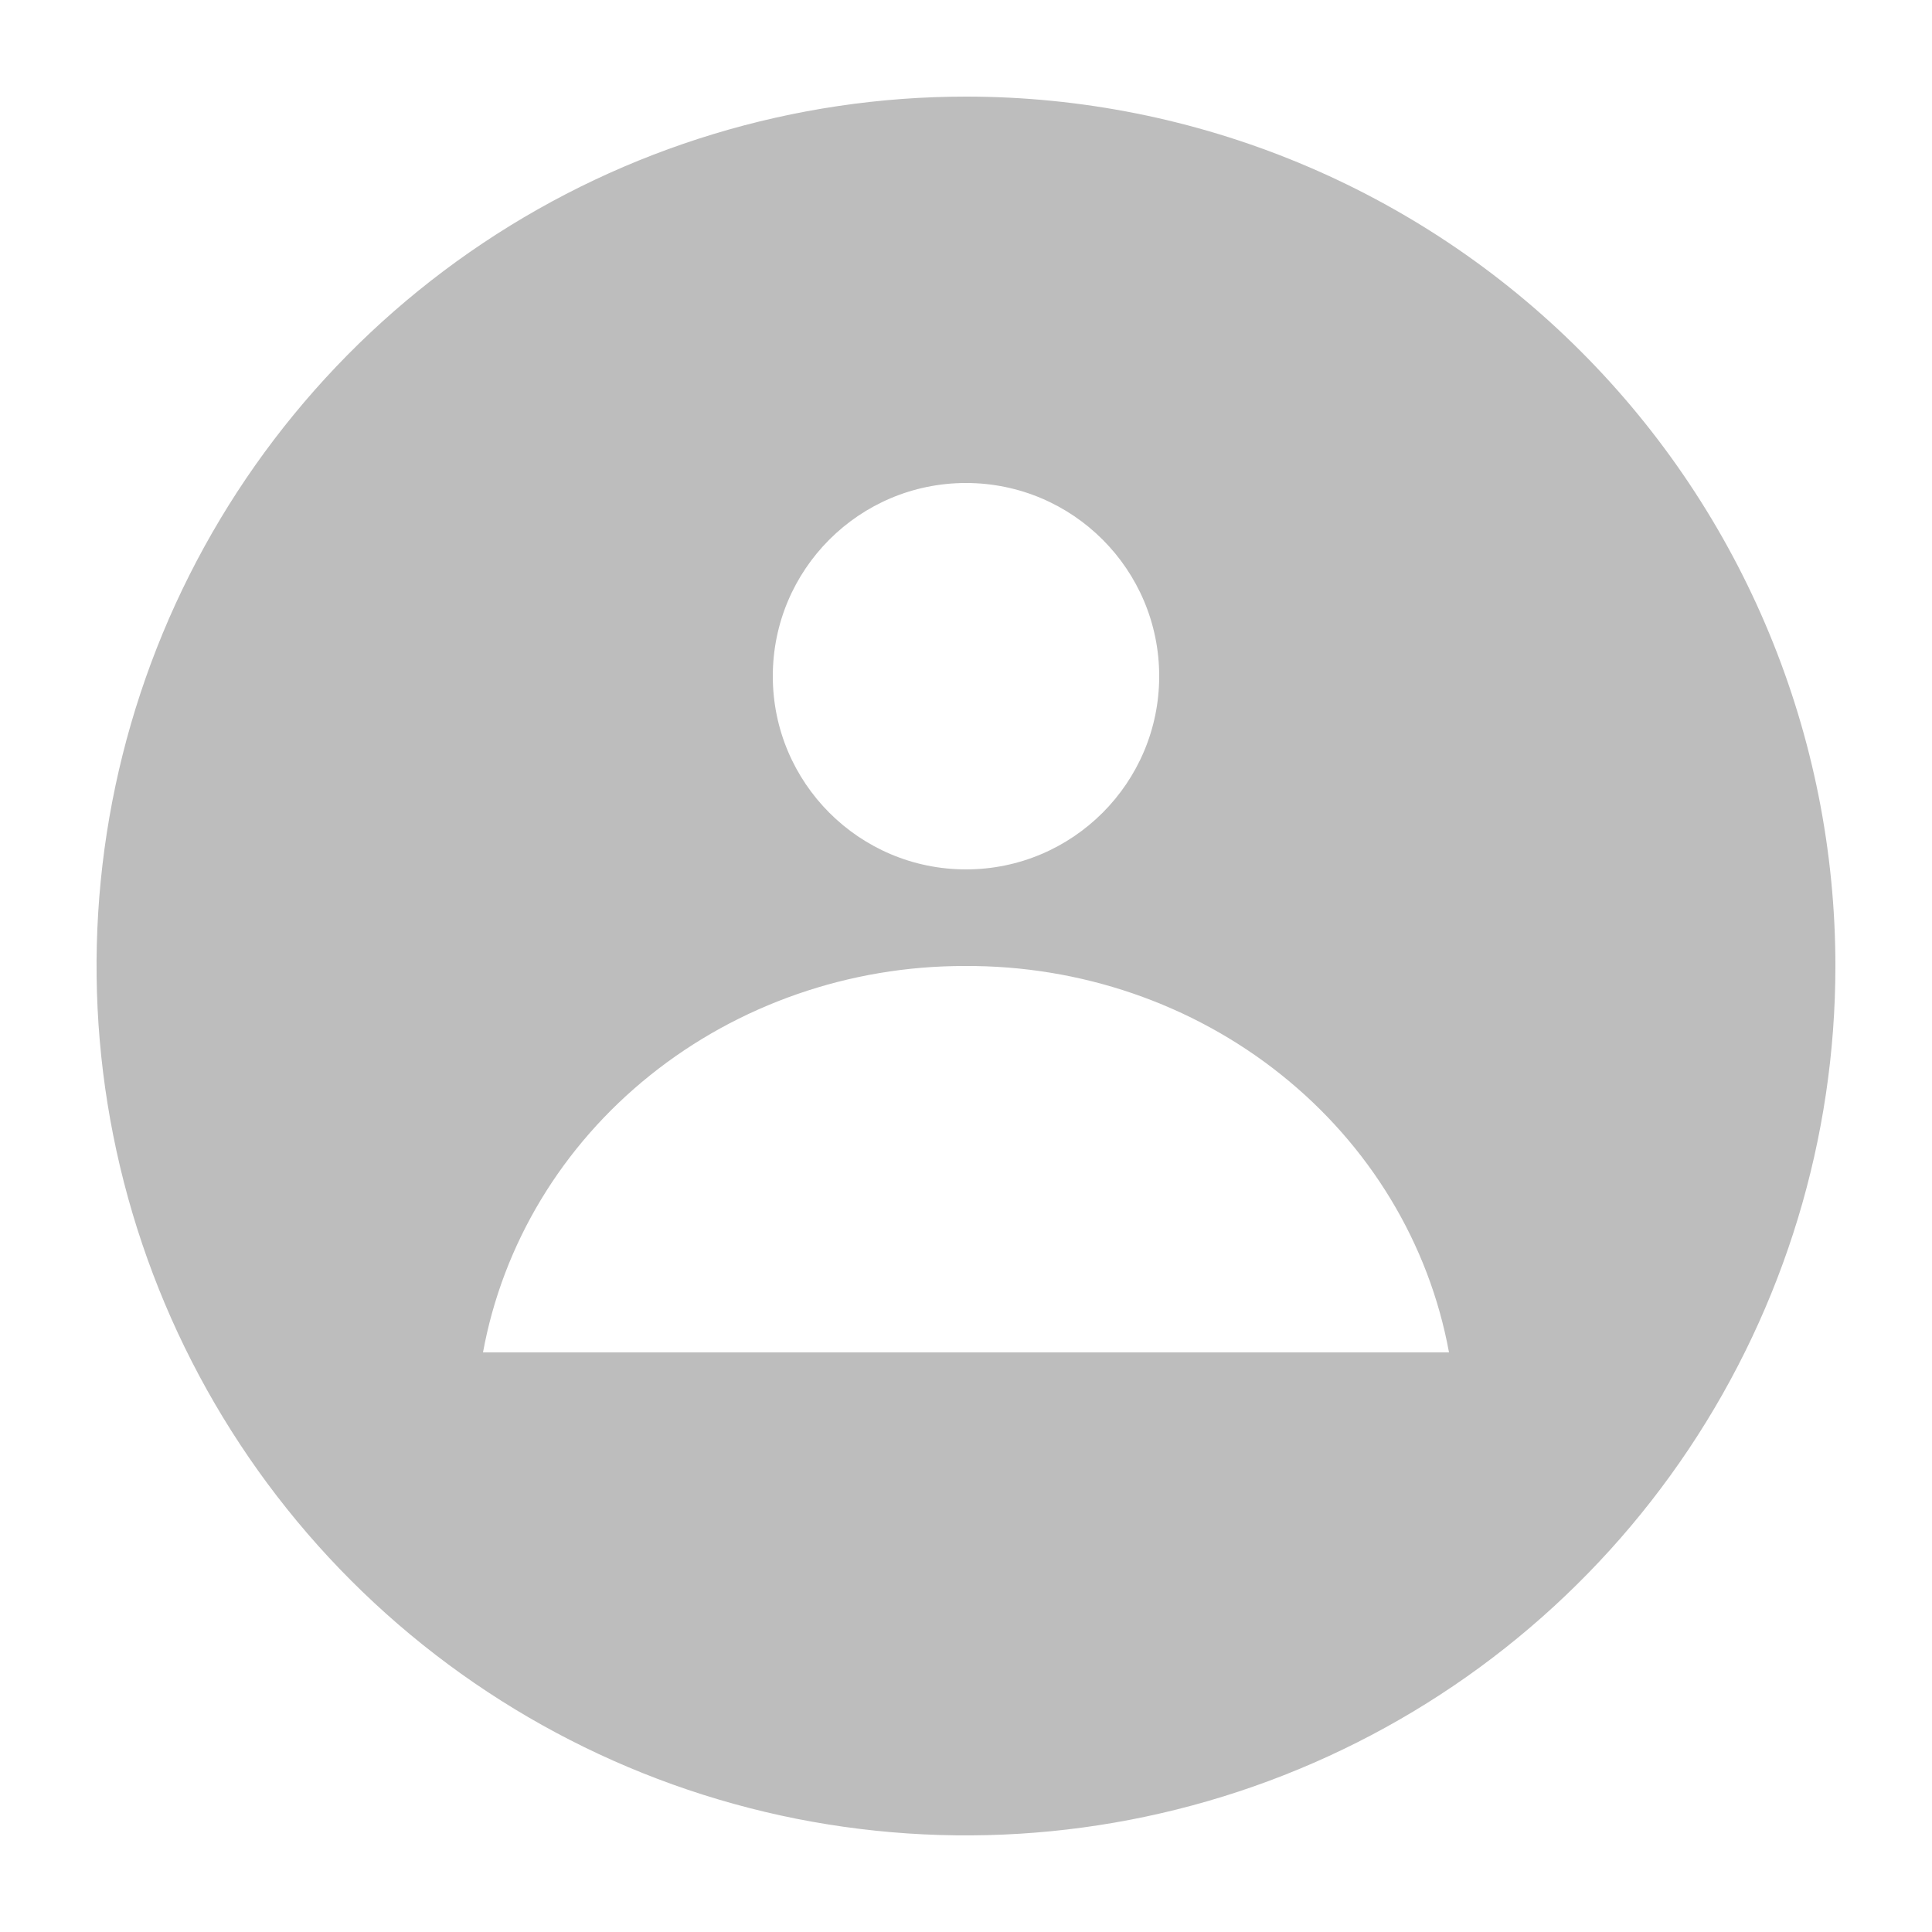<svg width="16" height="16" viewBox="0 0 16 16" fill="none" xmlns="http://www.w3.org/2000/svg">
    <path fill-rule="evenodd" clip-rule="evenodd" d="M4 2.013C5.184 1.222 6.576 0.8 8 0.8C9.909 0.8 11.741 1.558 13.091 2.909C14.441 4.259 15.2 6.09 15.2 8C15.2 9.424 14.777 10.816 13.986 12C13.195 13.184 12.071 14.107 10.755 14.652C9.44 15.197 7.992 15.339 6.595 15.062C5.198 14.784 3.916 14.098 2.909 13.091C1.902 12.084 1.216 10.801 0.938 9.404C0.66 8.008 0.803 6.56 1.348 5.244C1.893 3.929 2.816 2.804 4 2.013ZM9.6 5.6C9.6 6.483 8.883 7.2 8 7.2C7.116 7.2 6.4 6.483 6.4 5.6C6.4 4.716 7.116 4 8 4C8.883 4 9.6 4.716 9.6 5.6ZM7.988 8C7.036 7.999 6.113 8.32 5.384 8.905C4.654 9.49 4.164 10.303 4 11.2H12C11.835 10.299 11.342 9.484 10.607 8.898C9.873 8.312 8.945 7.994 7.988 8Z" fill="#BDBDBD"/>
</svg>
